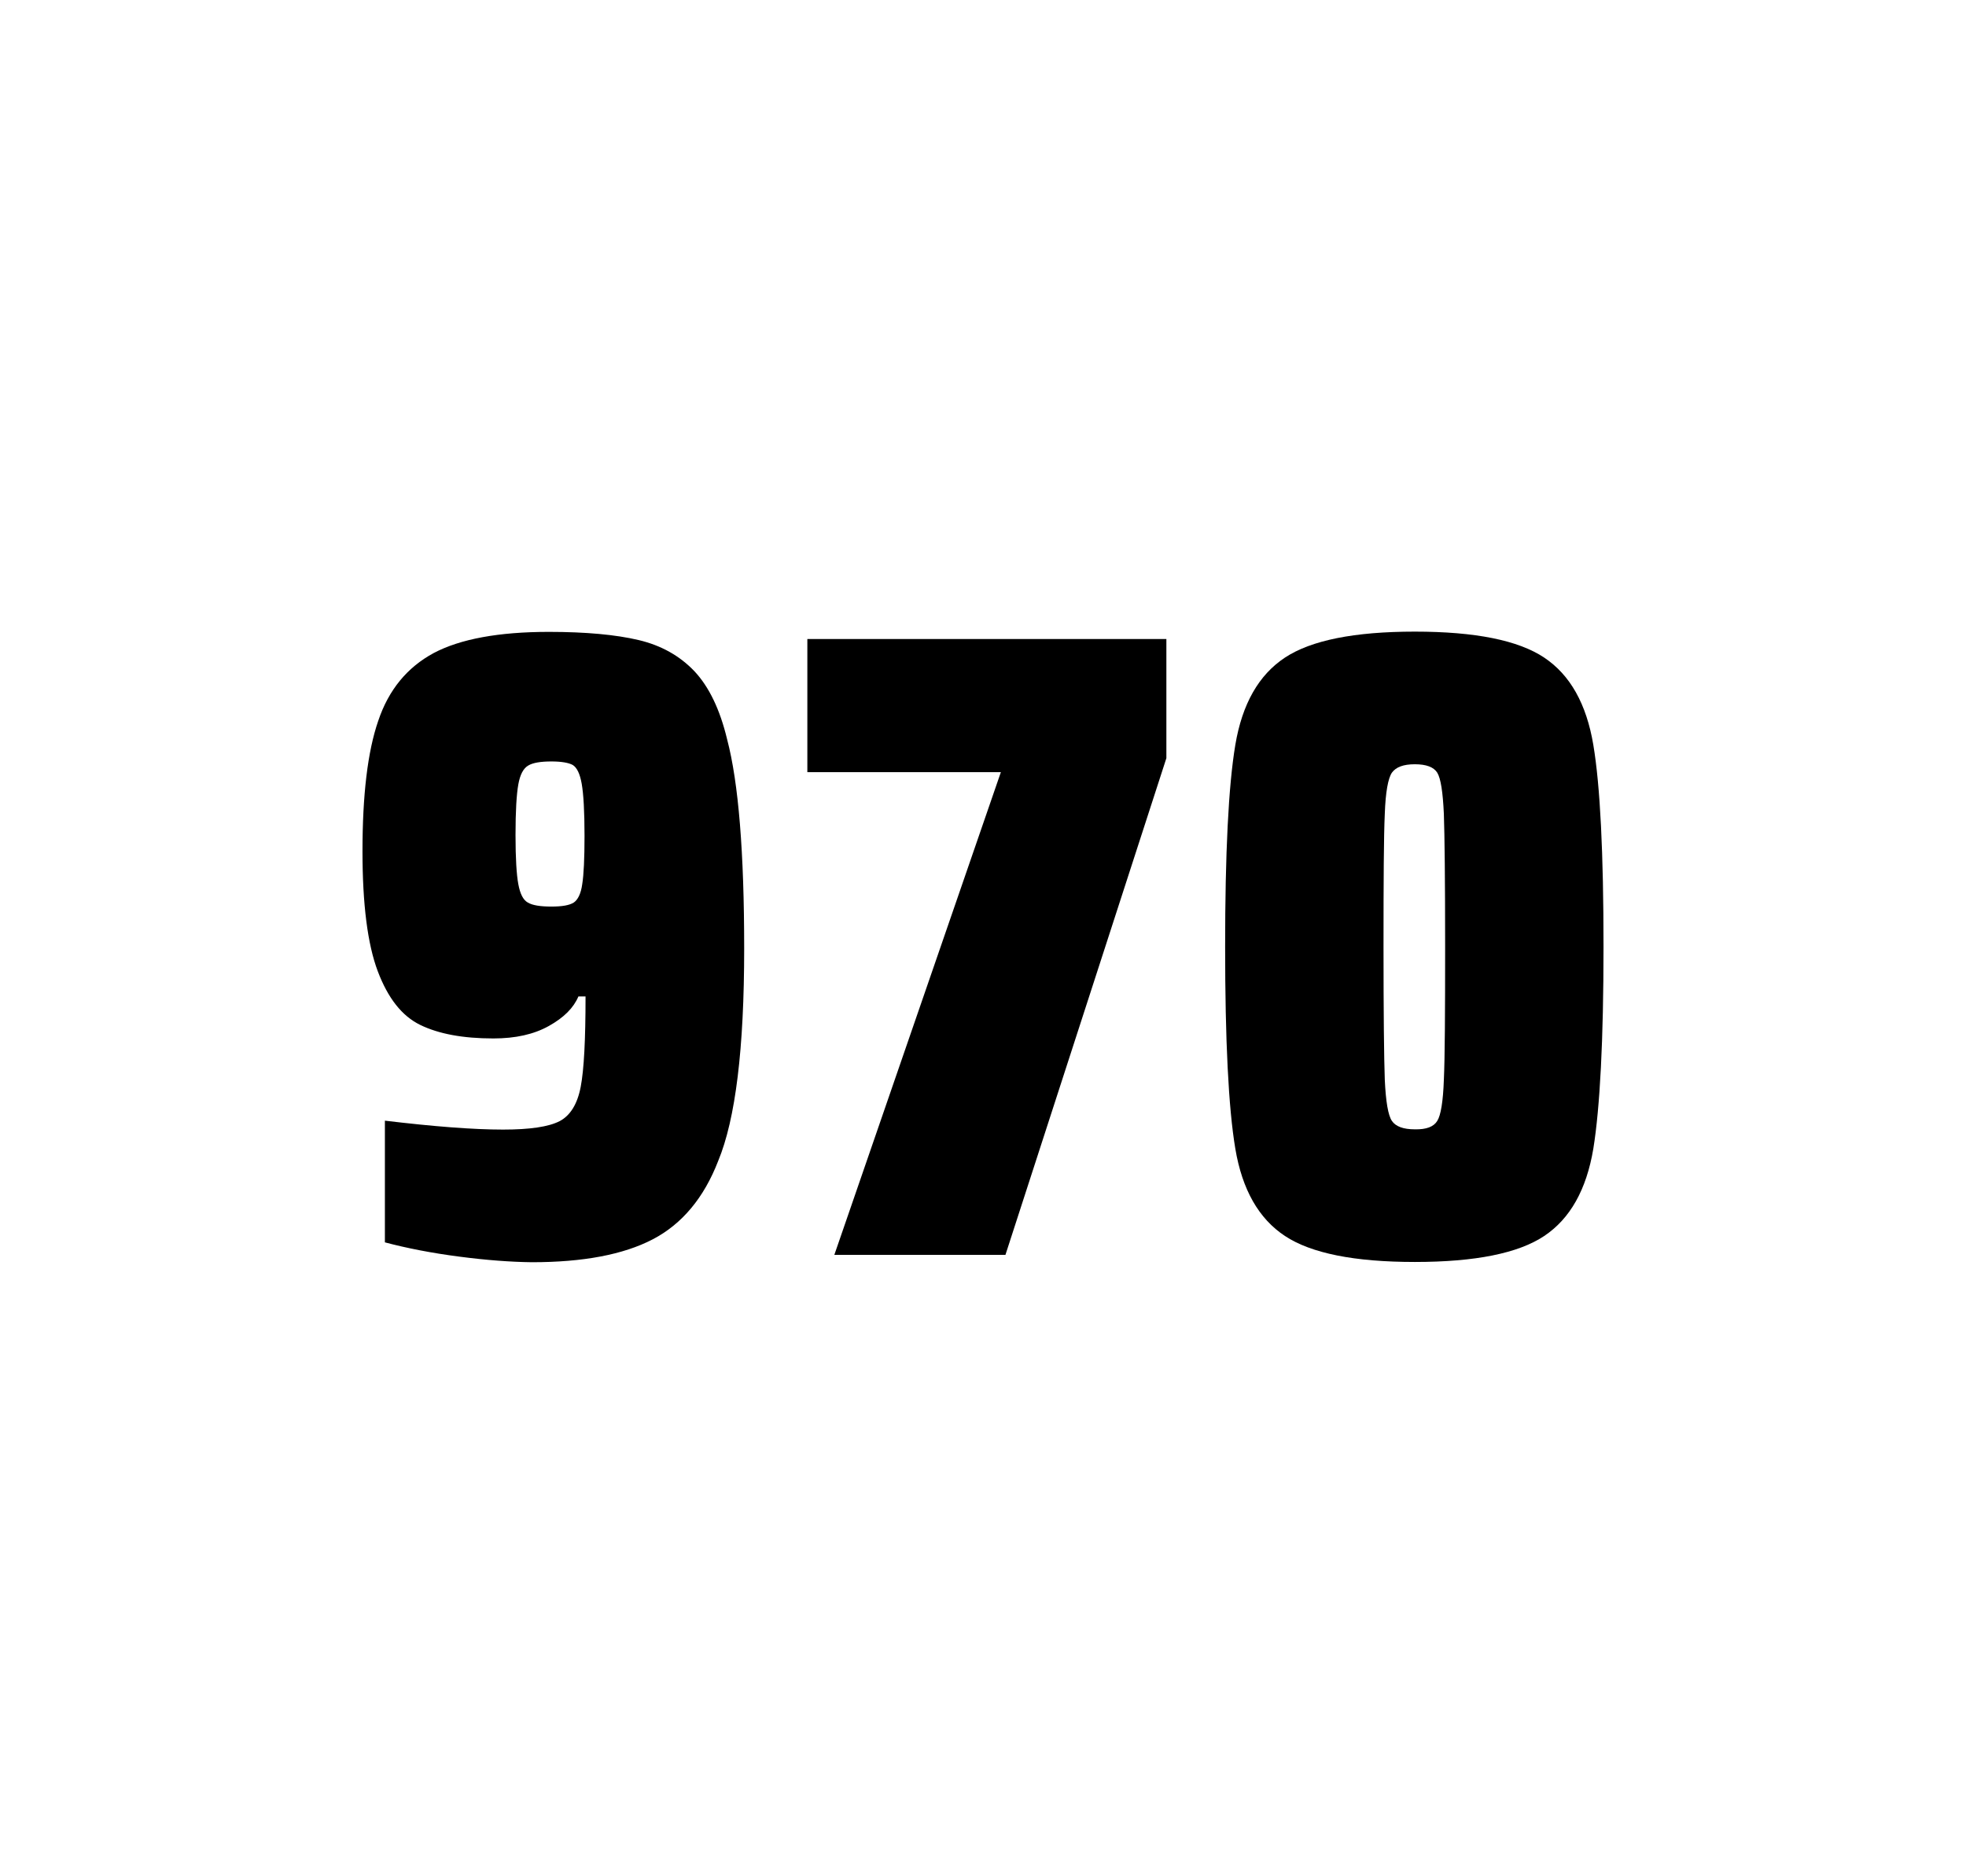<?xml version="1.0" encoding="utf-8"?>
<svg version="1.1" id="wrapper" x="0px" y="0px" viewBox="0 0 772.1 737" style="enable-background:new 0 0 772.1 737;" xmlns="http://www.w3.org/2000/svg">
  <style type="text/css">
	.st0{fill:none;}
</style>
  <path id="frame" class="st0" d="M 1.5 0 L 770.5 0 C 771.3 0 772 0.7 772 1.5 L 772 735.4 C 772 736.2 771.3 736.9 770.5 736.9 L 1.5 736.9 C 0.7 736.9 0 736.2 0 735.4 L 0 1.5 C 0 0.7 0.7 0 1.5 0 Z"/>
  <g id="numbers"><path id="nine" d="M 180.358 493.6 C 169.558 492.2 159.858 490.3 151.158 488 L 151.158 440.2 C 170.358 442.5 185.858 443.7 197.558 443.7 C 208.158 443.7 215.458 442.6 219.758 440.4 C 223.958 438.2 226.758 433.7 228.058 426.9 C 229.358 420.1 229.958 408.3 229.958 391.4 L 227.158 391.4 C 225.258 395.9 221.458 399.7 215.558 403 C 209.658 406.3 202.458 407.9 193.758 407.9 C 181.758 407.9 172.258 406.1 165.058 402.6 C 157.858 399.1 152.358 392.1 148.358 381.5 C 144.358 370.9 142.358 355.2 142.358 334.4 C 142.358 312.4 144.358 295.2 148.558 283.1 C 152.658 270.9 159.958 262.1 170.358 256.5 C 180.758 251 195.858 248.2 215.558 248.2 C 230.058 248.2 241.858 249.3 250.758 251.4 C 259.658 253.5 266.958 257.6 272.758 263.7 C 278.458 269.8 282.758 278.7 285.558 290.4 C 290.058 307.5 292.258 334.9 292.258 372.7 C 292.258 411.9 288.858 439.6 282.058 456 C 276.458 470.5 267.858 480.8 256.358 486.8 C 244.858 492.8 229.058 495.8 208.858 495.8 C 200.558 495.7 191.058 495 180.358 493.6 Z M 225.358 354.5 C 226.958 353.4 228.158 351 228.658 347.3 C 229.258 343.6 229.558 337.2 229.558 328.3 C 229.558 318.7 229.158 311.9 228.458 307.9 C 227.758 303.9 226.558 301.5 224.958 300.5 C 223.358 299.6 220.458 299.1 216.558 299.1 C 212.358 299.1 209.258 299.6 207.458 300.7 C 205.558 301.8 204.258 304.2 203.558 308.1 C 202.858 312 202.458 318.6 202.458 328 C 202.458 337.1 202.858 343.6 203.558 347.3 C 204.258 351.1 205.458 353.5 207.258 354.5 C 209.058 355.6 212.158 356.1 216.558 356.1 C 220.758 356.1 223.658 355.6 225.358 354.5 Z"/><path id="seven" d="M 327.668 492.9 L 393.068 303.3 L 317.068 303.3 L 317.068 251 L 458.068 251 L 458.068 297.8 L 394.868 492.9 L 327.668 492.9 Z"/><path id="zero" d="M 504.642 485.5 C 494.342 478.7 487.842 467.3 485.142 451.2 C 482.442 435.1 481.142 408.7 481.142 371.9 C 481.142 335.1 482.442 308.7 485.142 292.6 C 487.842 276.5 494.342 265.1 504.642 258.3 C 514.942 251.5 531.942 248.1 555.642 248.1 C 579.342 248.1 596.242 251.5 606.442 258.3 C 616.642 265.1 623.042 276.5 625.742 292.6 C 628.442 308.7 629.742 335.1 629.742 371.9 C 629.742 408.7 628.342 435.1 625.742 451.2 C 623.042 467.3 616.642 478.7 606.442 485.5 C 596.242 492.3 579.342 495.7 555.642 495.7 C 531.942 495.7 514.942 492.3 504.642 485.5 Z M 564.442 440.3 C 565.842 438.1 566.742 432.7 567.042 424.1 C 567.442 415.5 567.542 398.1 567.542 371.9 C 567.542 345.6 567.342 328.2 567.042 319.7 C 566.642 311.1 565.842 305.8 564.442 303.5 C 563.042 301.3 560.142 300.2 555.642 300.2 C 551.142 300.2 548.242 301.3 546.642 303.5 C 545.142 305.7 544.142 311.1 543.842 319.7 C 543.442 328.3 543.342 345.7 543.342 371.9 C 543.342 398.2 543.542 415.6 543.842 424.1 C 544.242 432.7 545.142 438.1 546.642 440.3 C 548.142 442.5 551.142 443.6 555.642 443.6 C 560.142 443.7 563.042 442.6 564.442 440.3 Z"/></g>
</svg>